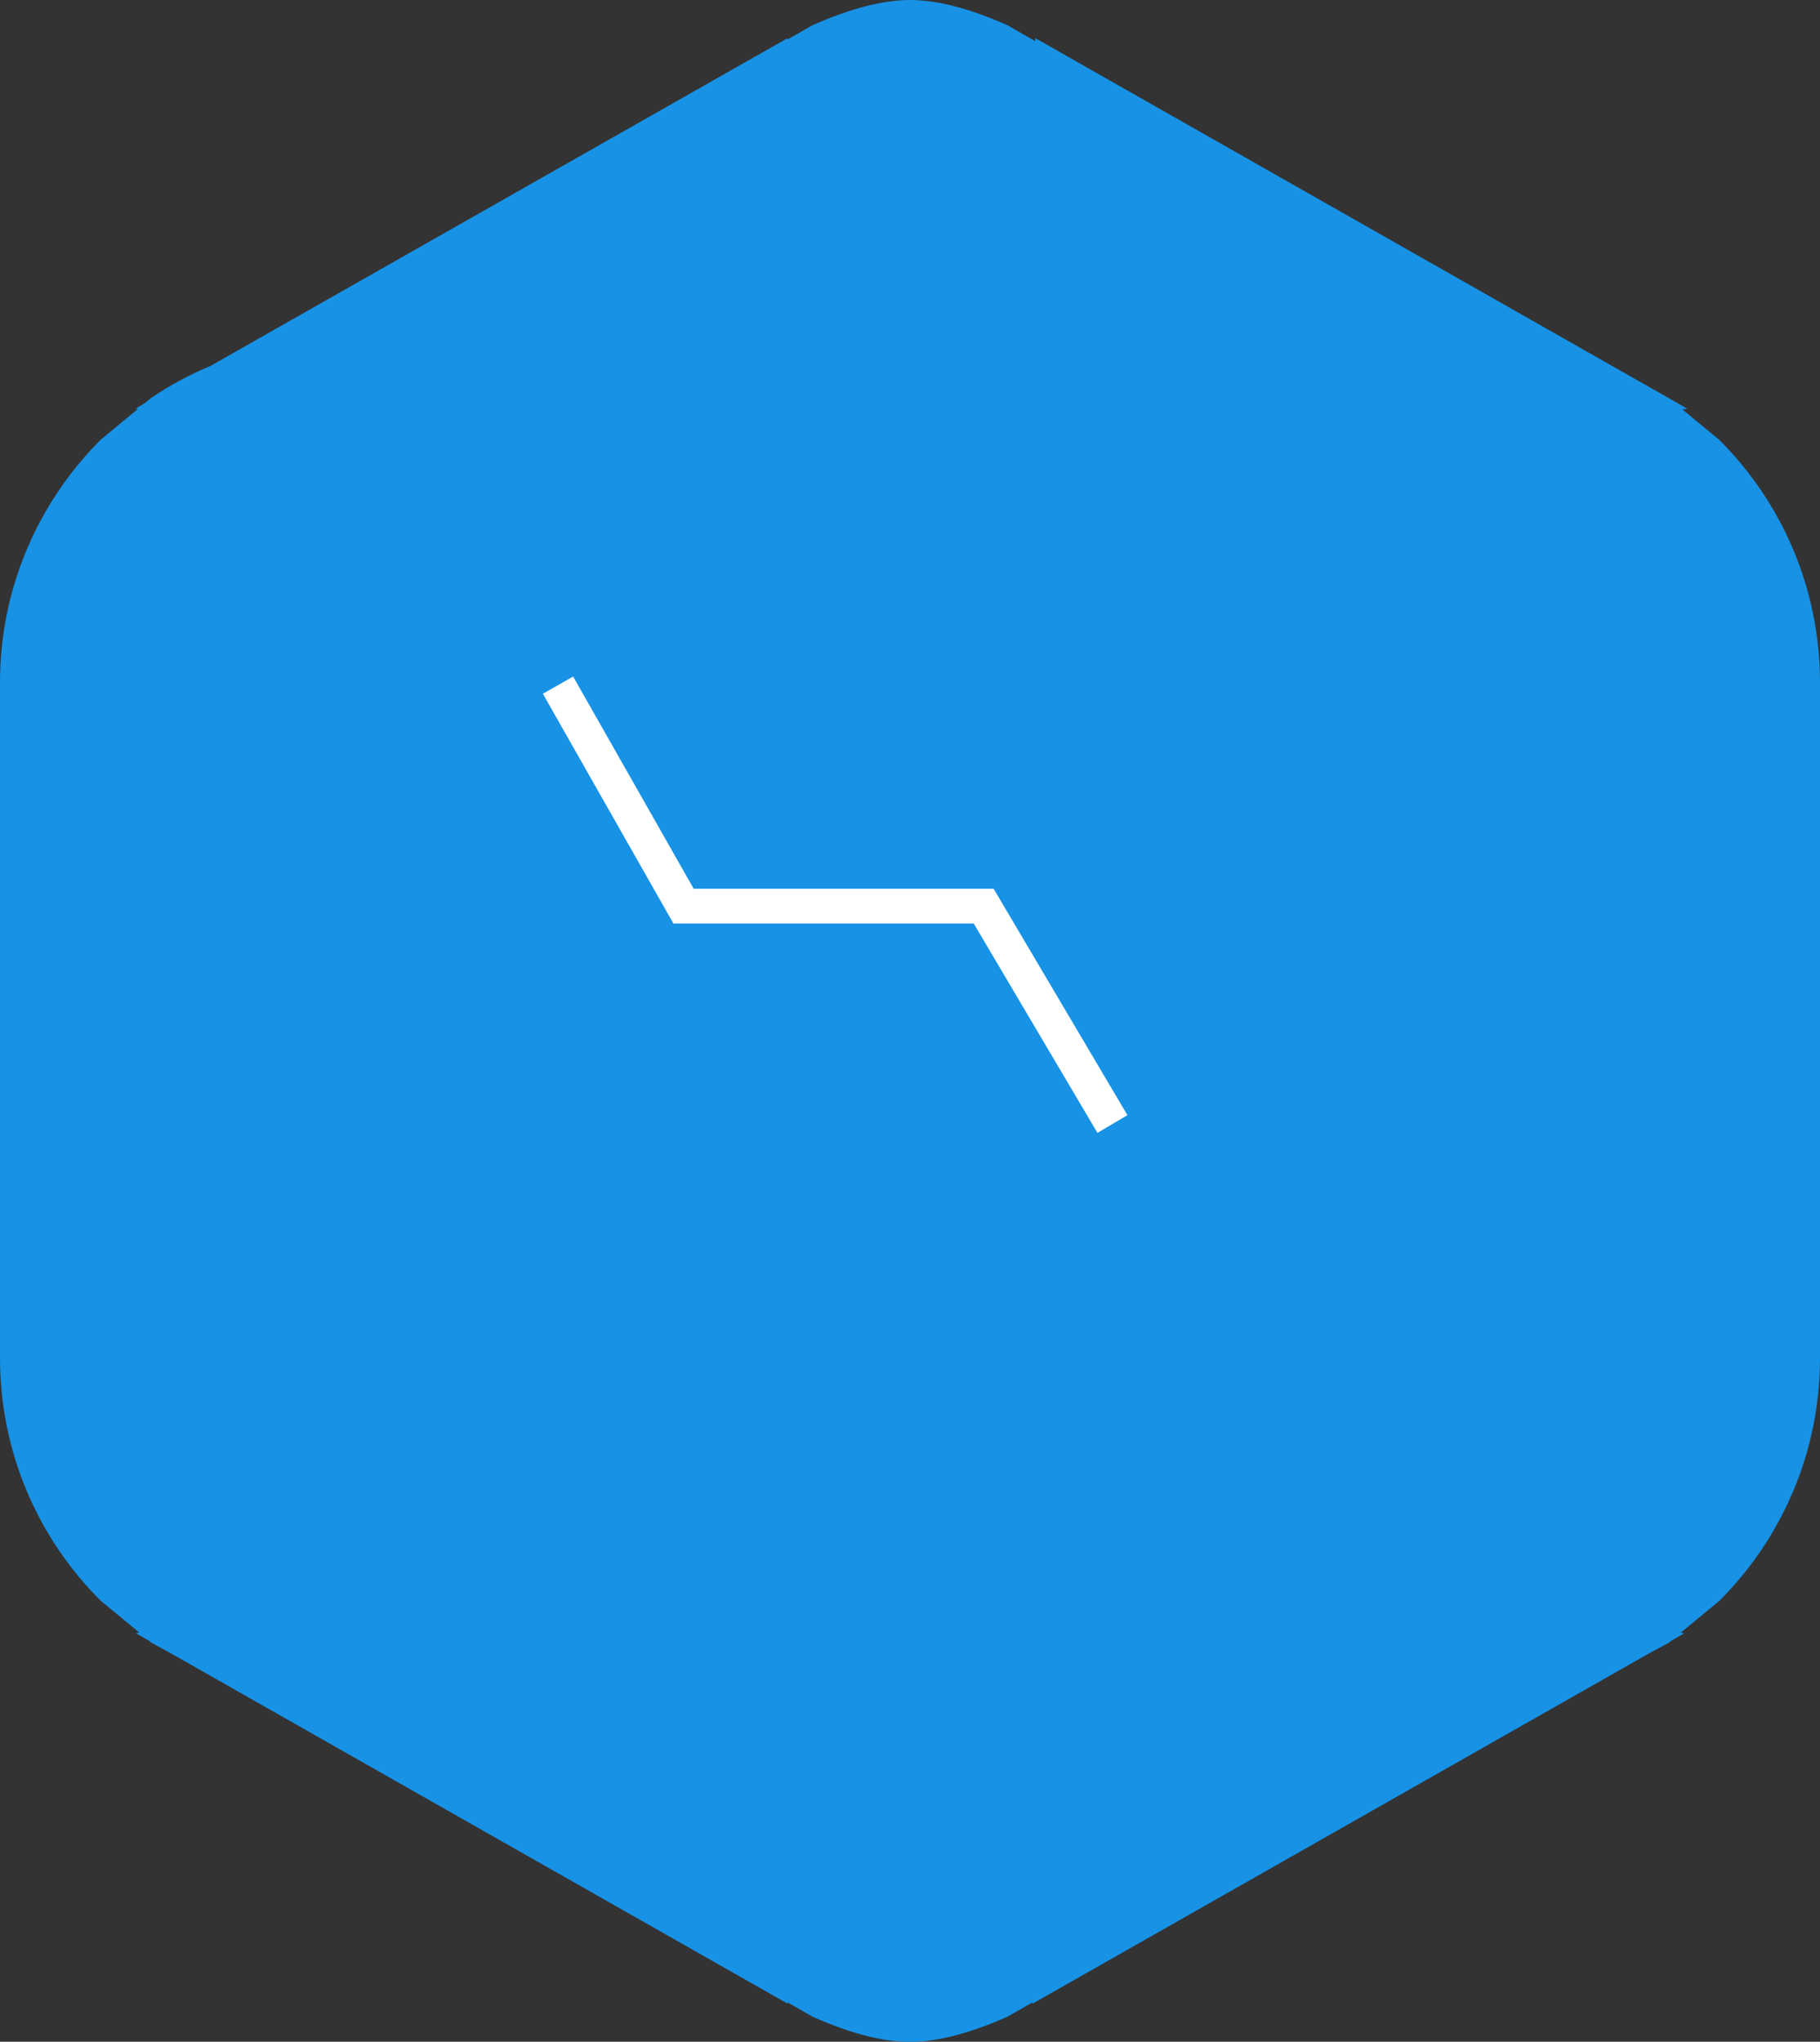 <?xml version="1.0" encoding="UTF-8"?>
<svg id="Layer_2" data-name="Layer 2" xmlns="http://www.w3.org/2000/svg" viewBox="0 0 112.92 126.68">
  <rect x="0" y="0" width="112.92" height="126.68" fill="#333333" stroke="none"/>
  <defs>
    <style>
      .cls-1 {
        fill: #1792e5;
        fill-rule: evenodd;
        stroke-width: 0px;
      }

      .cls-2 {
        fill: none;
        stroke: #fff;
        stroke-miterlimit: 10;
        stroke-width: 2.16px;
      }
    </style>
  </defs>
  <g id="Layer_1-2" data-name="Layer 1">
    <g>
      <path class="cls-1" d="M56.46,0c1.74,0,3.79.56,6.06,1.57l1.7.98.02-.18,39.24,22.3.05.03h0s1.16.66,1.16.66l-.3.05,2.29,1.89c3.86,3.86,6.24,9.18,6.24,15.06v41.9c0,5.88-2.39,11.21-6.24,15.06l-2.4,1.98.22.04-.84.48-.13.11-1.28.69-38.19,21.7v-.08s-1.54.88-1.54.88c-2.26,1-4.32,1.57-6.06,1.57s-3.79-.56-6.06-1.57l-1.53-.88v.08s-38.2-21.7-38.2-21.7l-1.28-.7-.13-.11-.84-.48.22-.04-2.4-1.98c-3.86-3.85-6.24-9.18-6.24-15.06v-41.9c0-5.88,2.39-11.2,6.24-15.06l2.32-1.92-.15-.02.55-.32.42-.34c1.13-.77,2.34-1.42,3.62-1.96l.05-.02L48.86,2.37v.08s1.54-.88,1.54-.88c2.26-1,4.32-1.57,6.06-1.57"/>
      <polyline class="cls-2" points="34.62 42.51 42.41 56.22 61.03 56.22 69.02 69.74"/>
    </g>
  </g>
</svg>